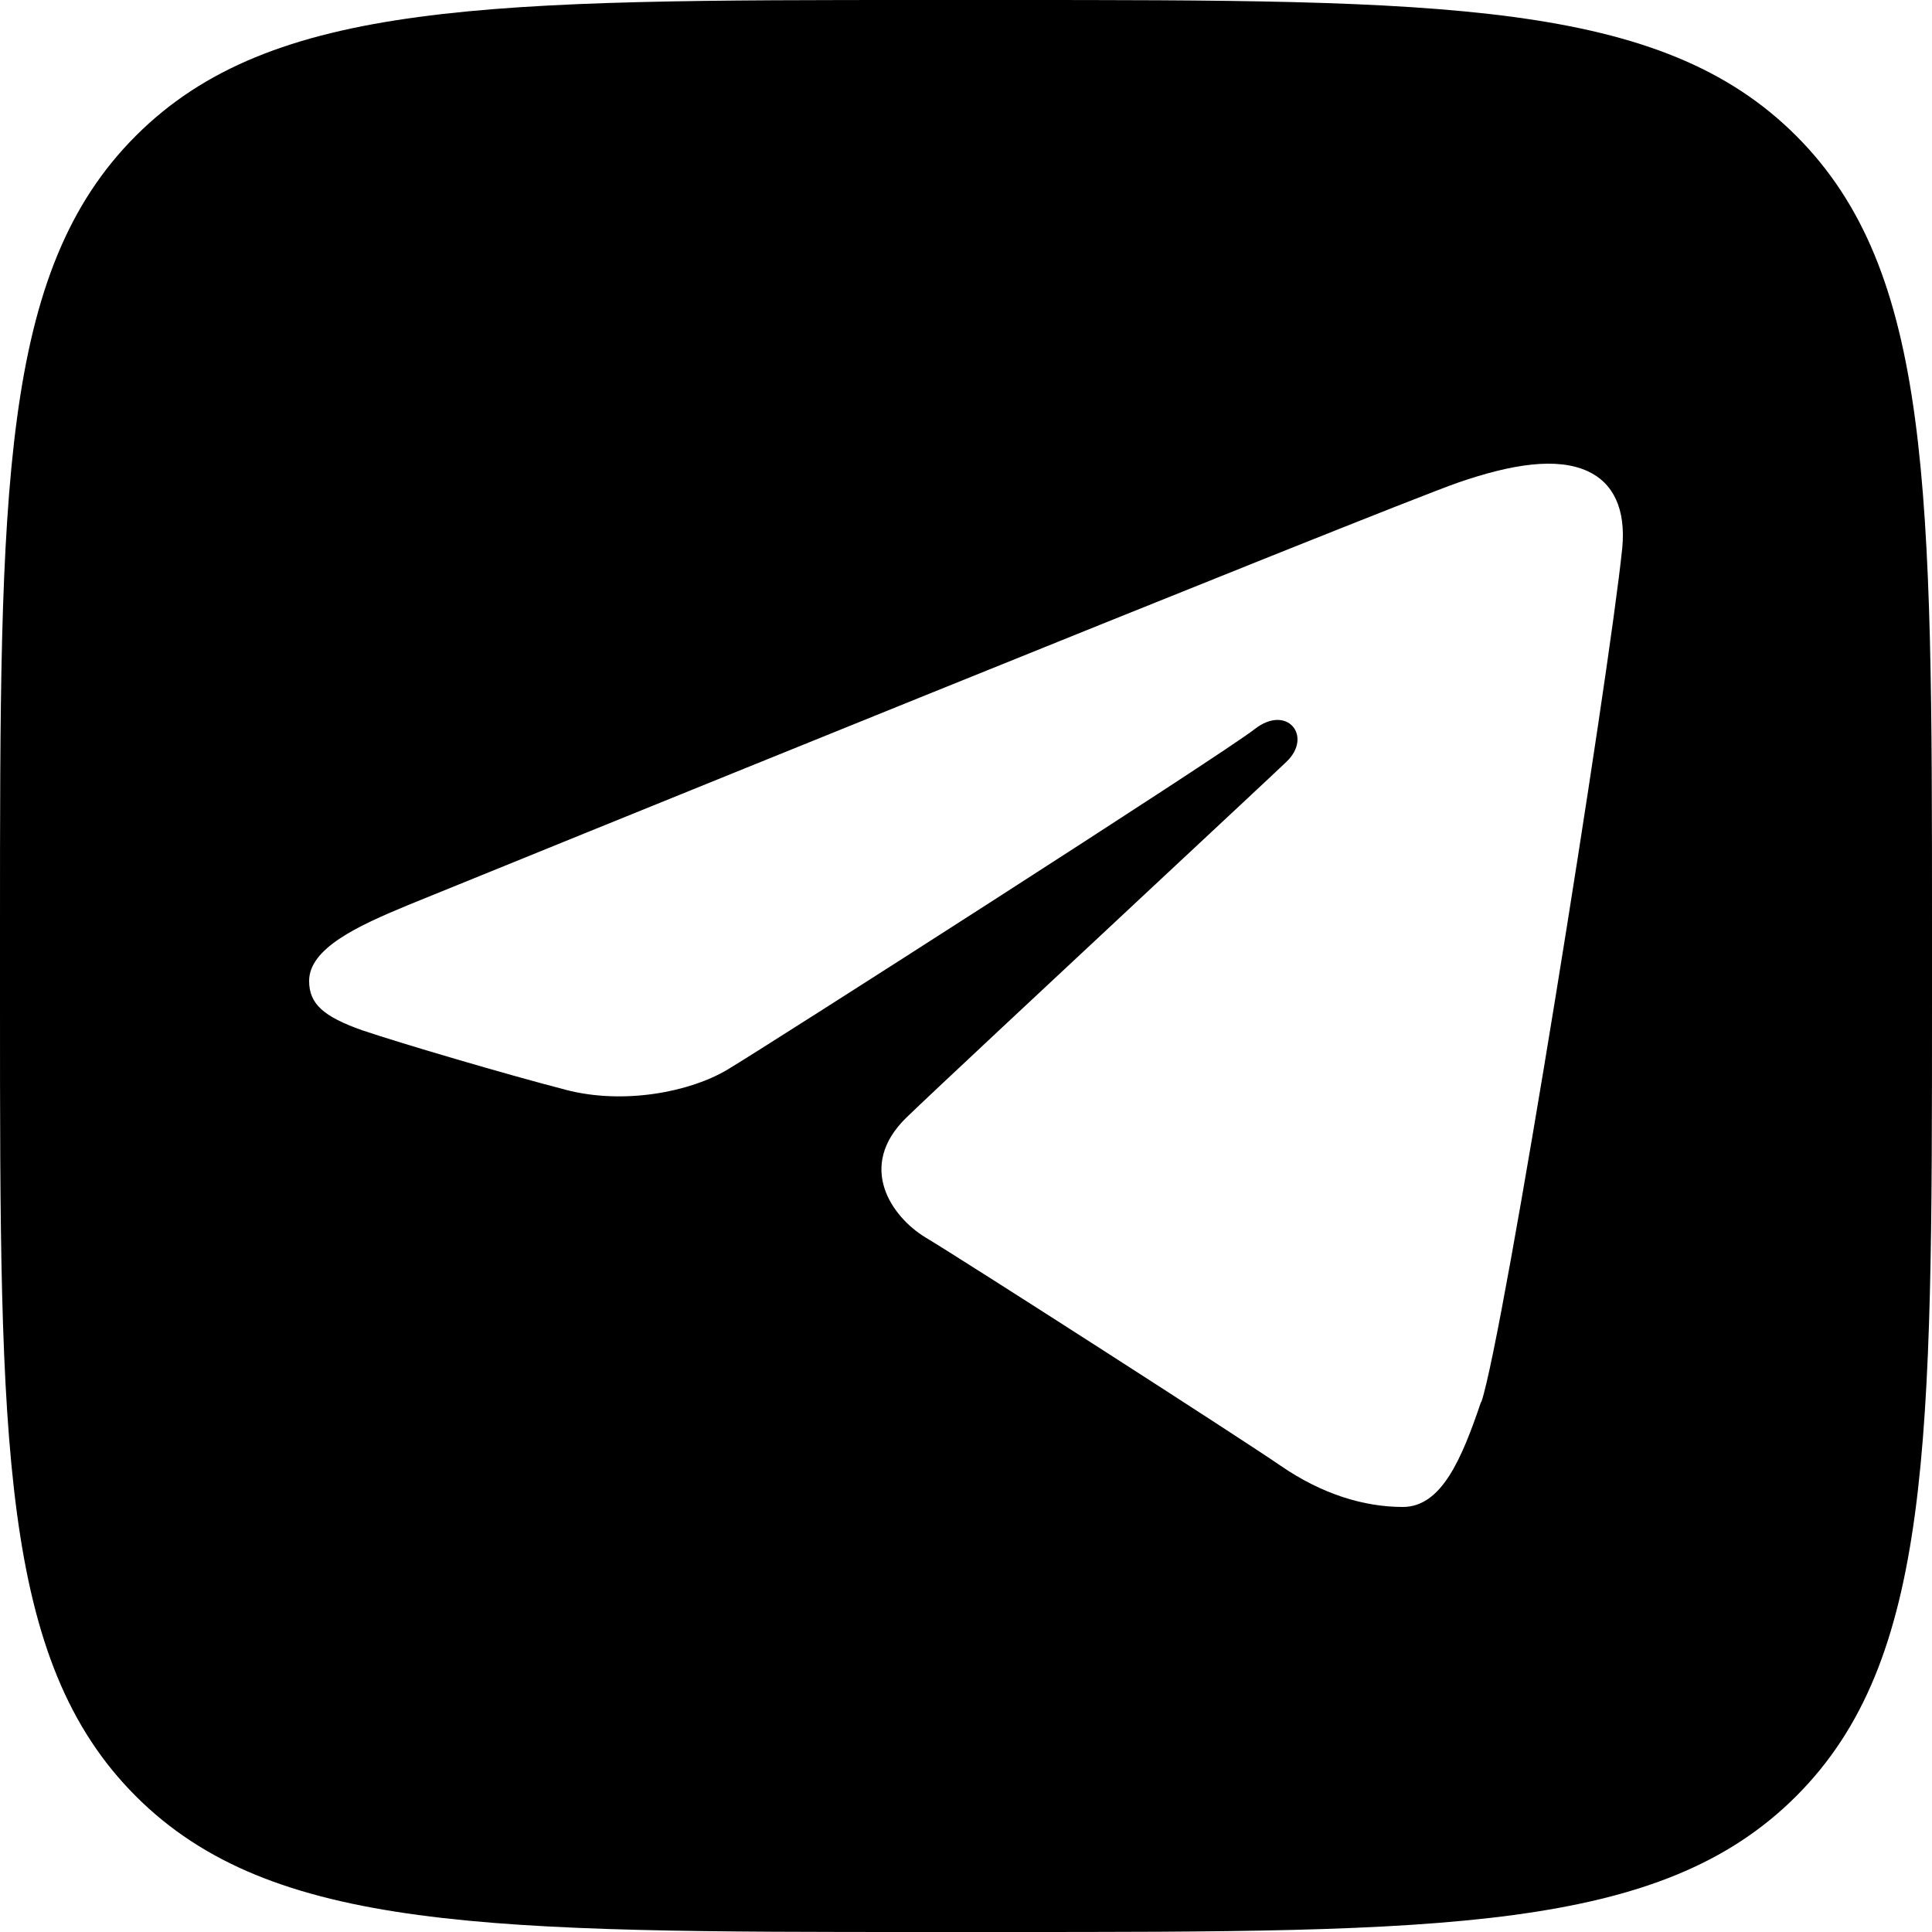 <?xml version="1.0" encoding="UTF-8"?> <svg xmlns="http://www.w3.org/2000/svg" width="50" height="50" viewBox="0 0 50 50" fill="none"><path fill-rule="evenodd" clip-rule="evenodd" d="M3.515 3.515C0 7.029 0 12.686 0 24V26C0 37.314 0 42.971 3.515 46.485C7.029 50 12.686 50 24 50H26C37.314 50 42.971 50 46.485 46.485C50 42.971 50 37.314 50 26V24C50 12.686 50 7.029 46.485 3.515C42.971 0 37.314 0 26 0H24C12.686 0 7.029 0 3.515 3.515ZM41.984 14.183C41.64 17.541 38.918 34.563 38.34 36.275L38.327 36.288C37.832 37.749 37.309 39 36.306 39C35.302 39 34.216 38.671 33.144 37.934C32.072 37.196 24.937 32.615 23.947 32.022C23.081 31.496 22.16 30.192 23.452 28.928C24.101 28.299 27.314 25.301 29.904 22.884C31.597 21.304 33.024 19.973 33.295 19.713C33.983 19.055 33.309 18.212 32.47 18.87C31.632 19.529 19.85 27.072 18.833 27.678C17.871 28.257 16.152 28.599 14.64 28.204C13.073 27.796 10.433 27.02 9.375 26.664C8.371 26.309 8 25.98 8 25.387C8 24.544 9.251 23.965 10.557 23.425C11.945 22.859 35.88 13.13 37.749 12.485C39.124 12.011 40.293 11.827 41.09 12.195C41.75 12.498 42.08 13.17 41.984 14.183Z" fill="black"></path></svg> 